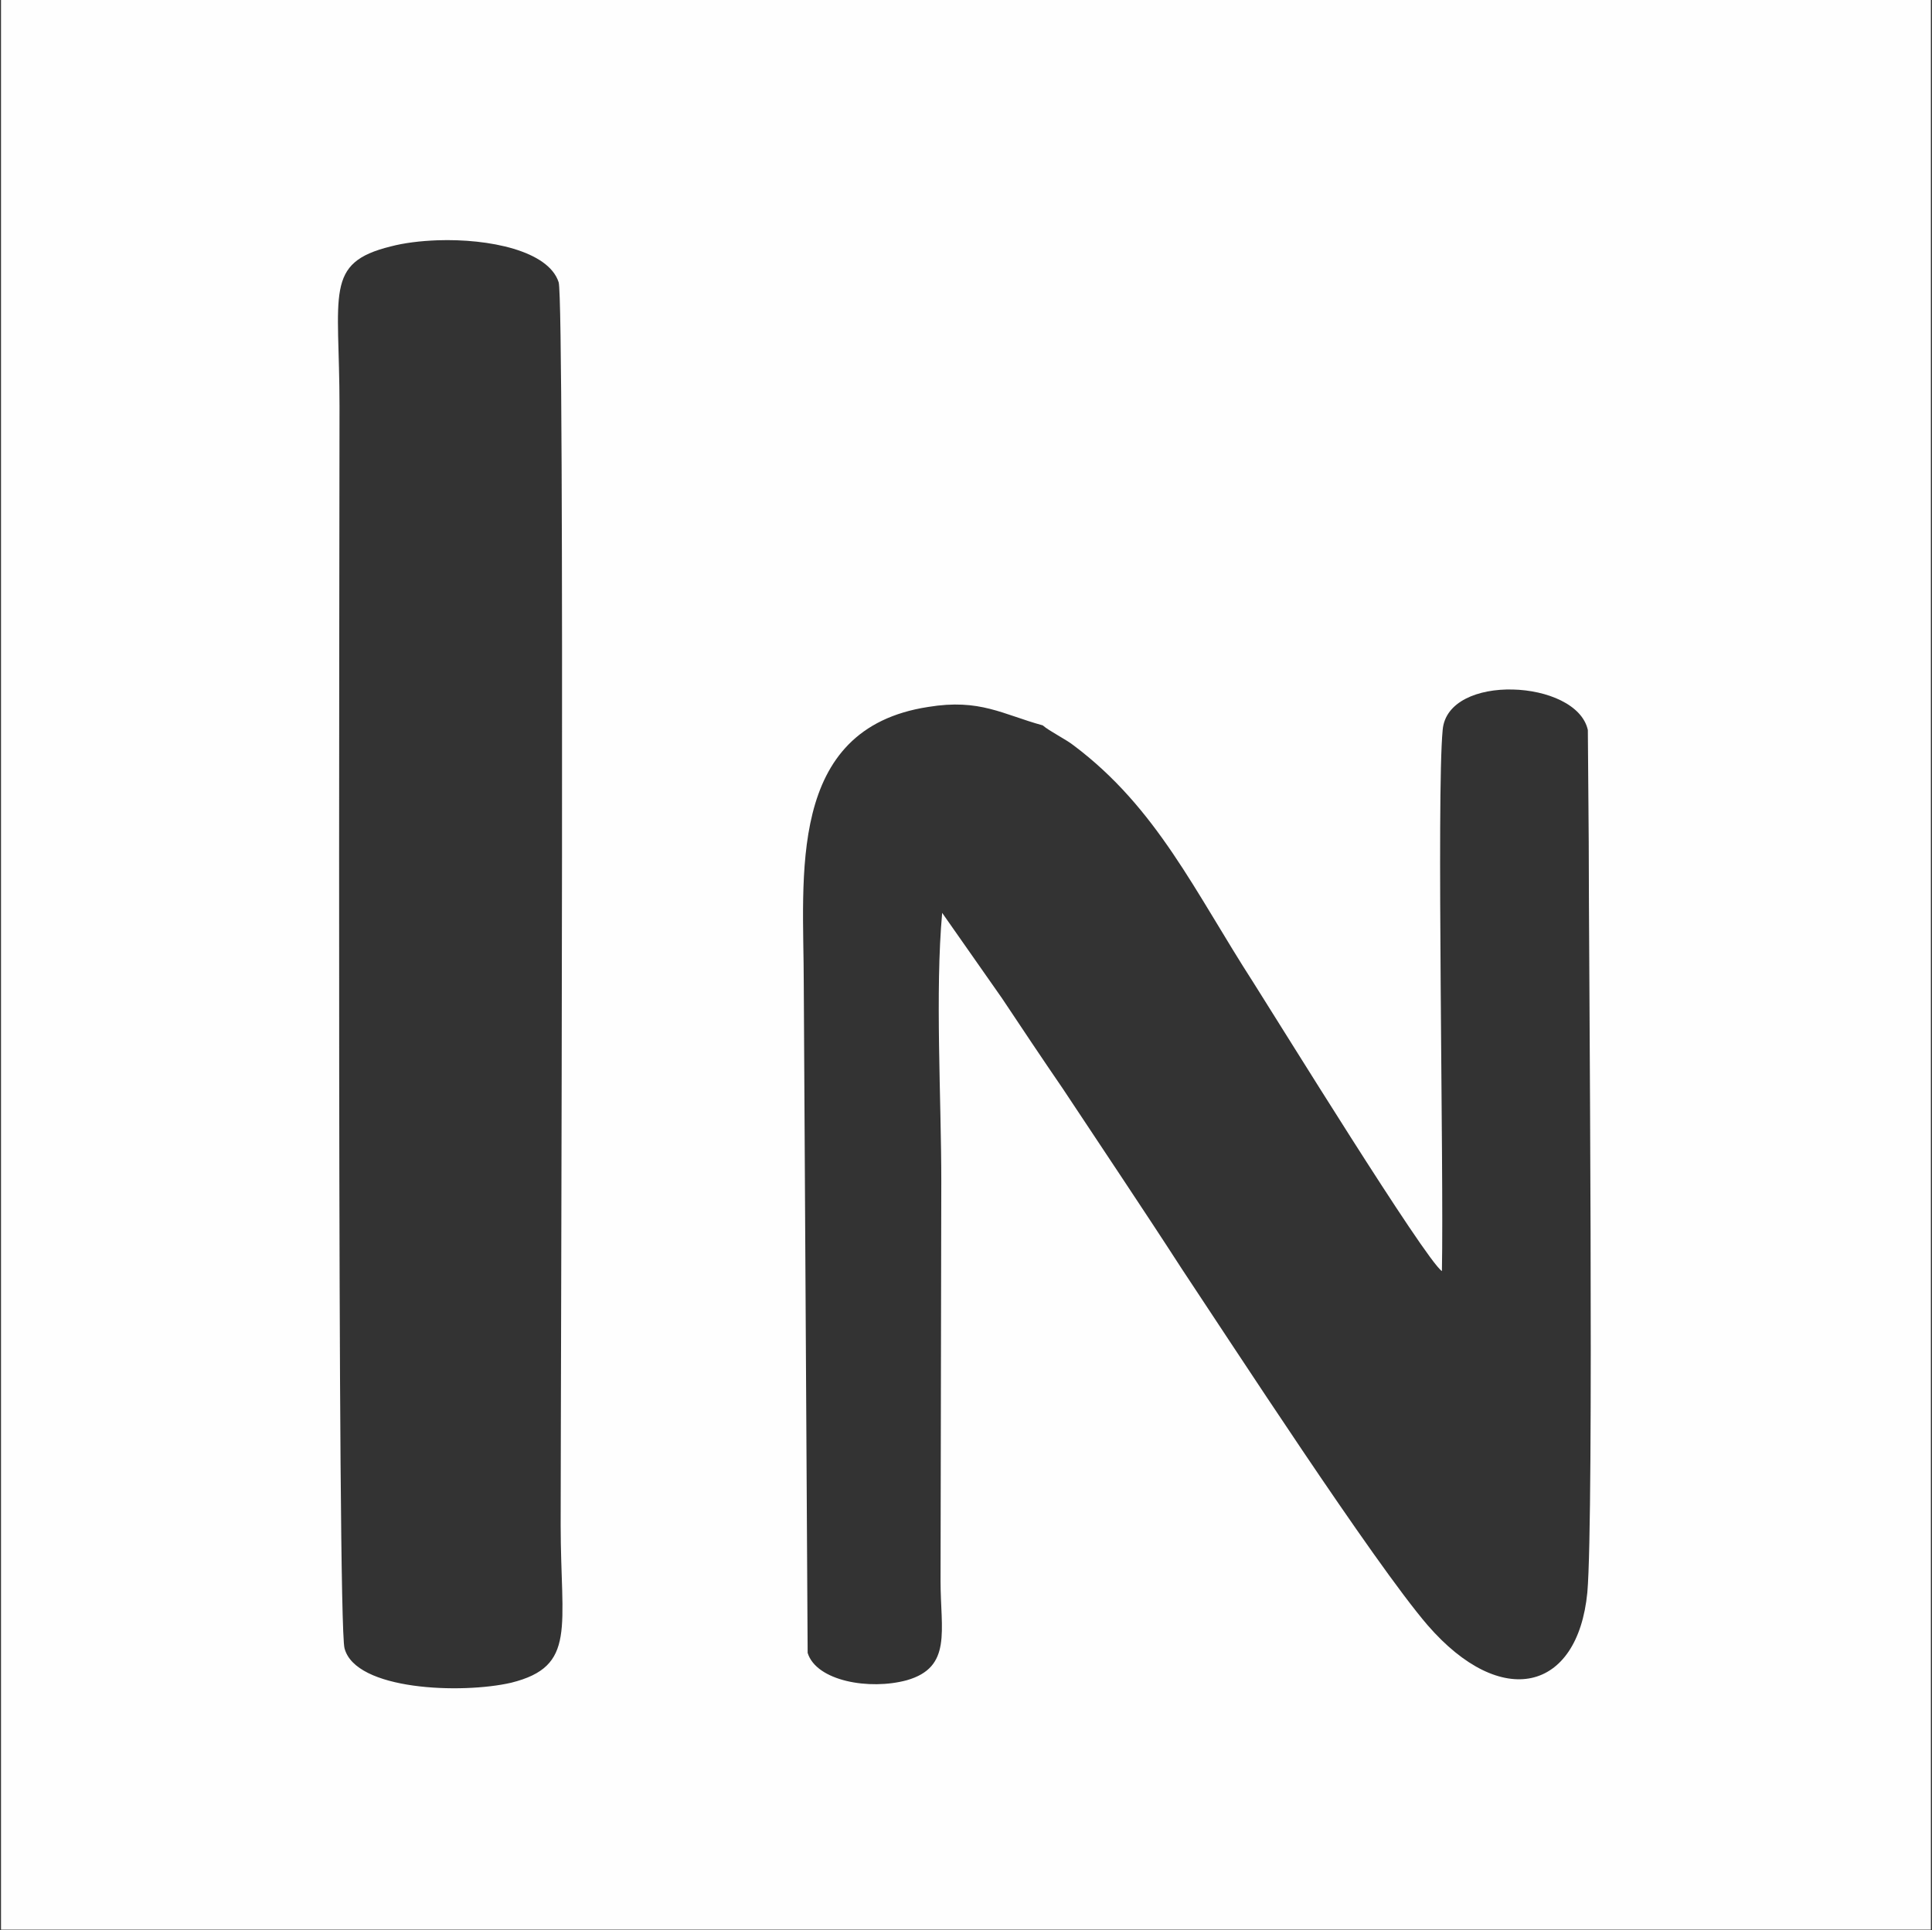 <svg version="1.2" xmlns="http://www.w3.org/2000/svg" viewBox="0 0 1541 1540" width="1541" height="1540"><rect x="0" y="0" width="1541" height="1540" fill="#333333" stroke="none"/><defs><clipPath clipPathUnits="userSpaceOnUse" id="cp1"><path d="m-13272 0h15521v8731h-15521z"/></clipPath></defs><style>.a{fill:#fefefe}</style><g clip-path="url(#cp1)"><path fill-rule="evenodd" class="a" d="m1540.1 0v1539.5h-1539.3v-1539.5zm-1228.4 196.6c-53.3 13.1-40.9 37.3-40.9 127.5 0 114.7-2 969.4 4 990.9 8.7 33.6 93.3 36.6 132.9 27.5 52.6-13.1 39.5-43.9 39.5-125.8 0-111.7 3.4-976.1-1.6-991.5-8.1-25.2-55.6-34.9-96.6-33.5-13.7 0.5-26.7 2.1-37.3 4.9zm839 385.8c-5 52 1 350.2-0.6 431.7-13.1-8.7-130.9-199.6-150.3-230.1-46.7-72.4-76.8-139.2-143.3-189.2-6.3-5-19.4-11.4-24.8-16.1-31.9-8.7-50-21.5-91.3-14.7-113.7 17.4-99.3 135.5-99.3 220.7l3.1 534c7 22.5 49.3 29.9 79.1 21.8 36.3-10.4 26.9-39.6 26.9-79.2l0.6-319c0-65.4-5-151.2 0.7-214l47.7 68.1c16.1 24.2 31.5 47.3 48.3 71.8 30.8 46.6 64 95.9 95.2 144.2 38 57.1 153 234.2 196 284.2 58.7 67.7 119.7 53.3 127.4-26.2 5.4-61.7 1.1-507.5 1.1-599.1l-0.7-88.9c-4.5-20.3-32.6-31.7-59.9-32.3-27.4-0.7-54 9.5-55.9 32.3z"/></g></svg>
